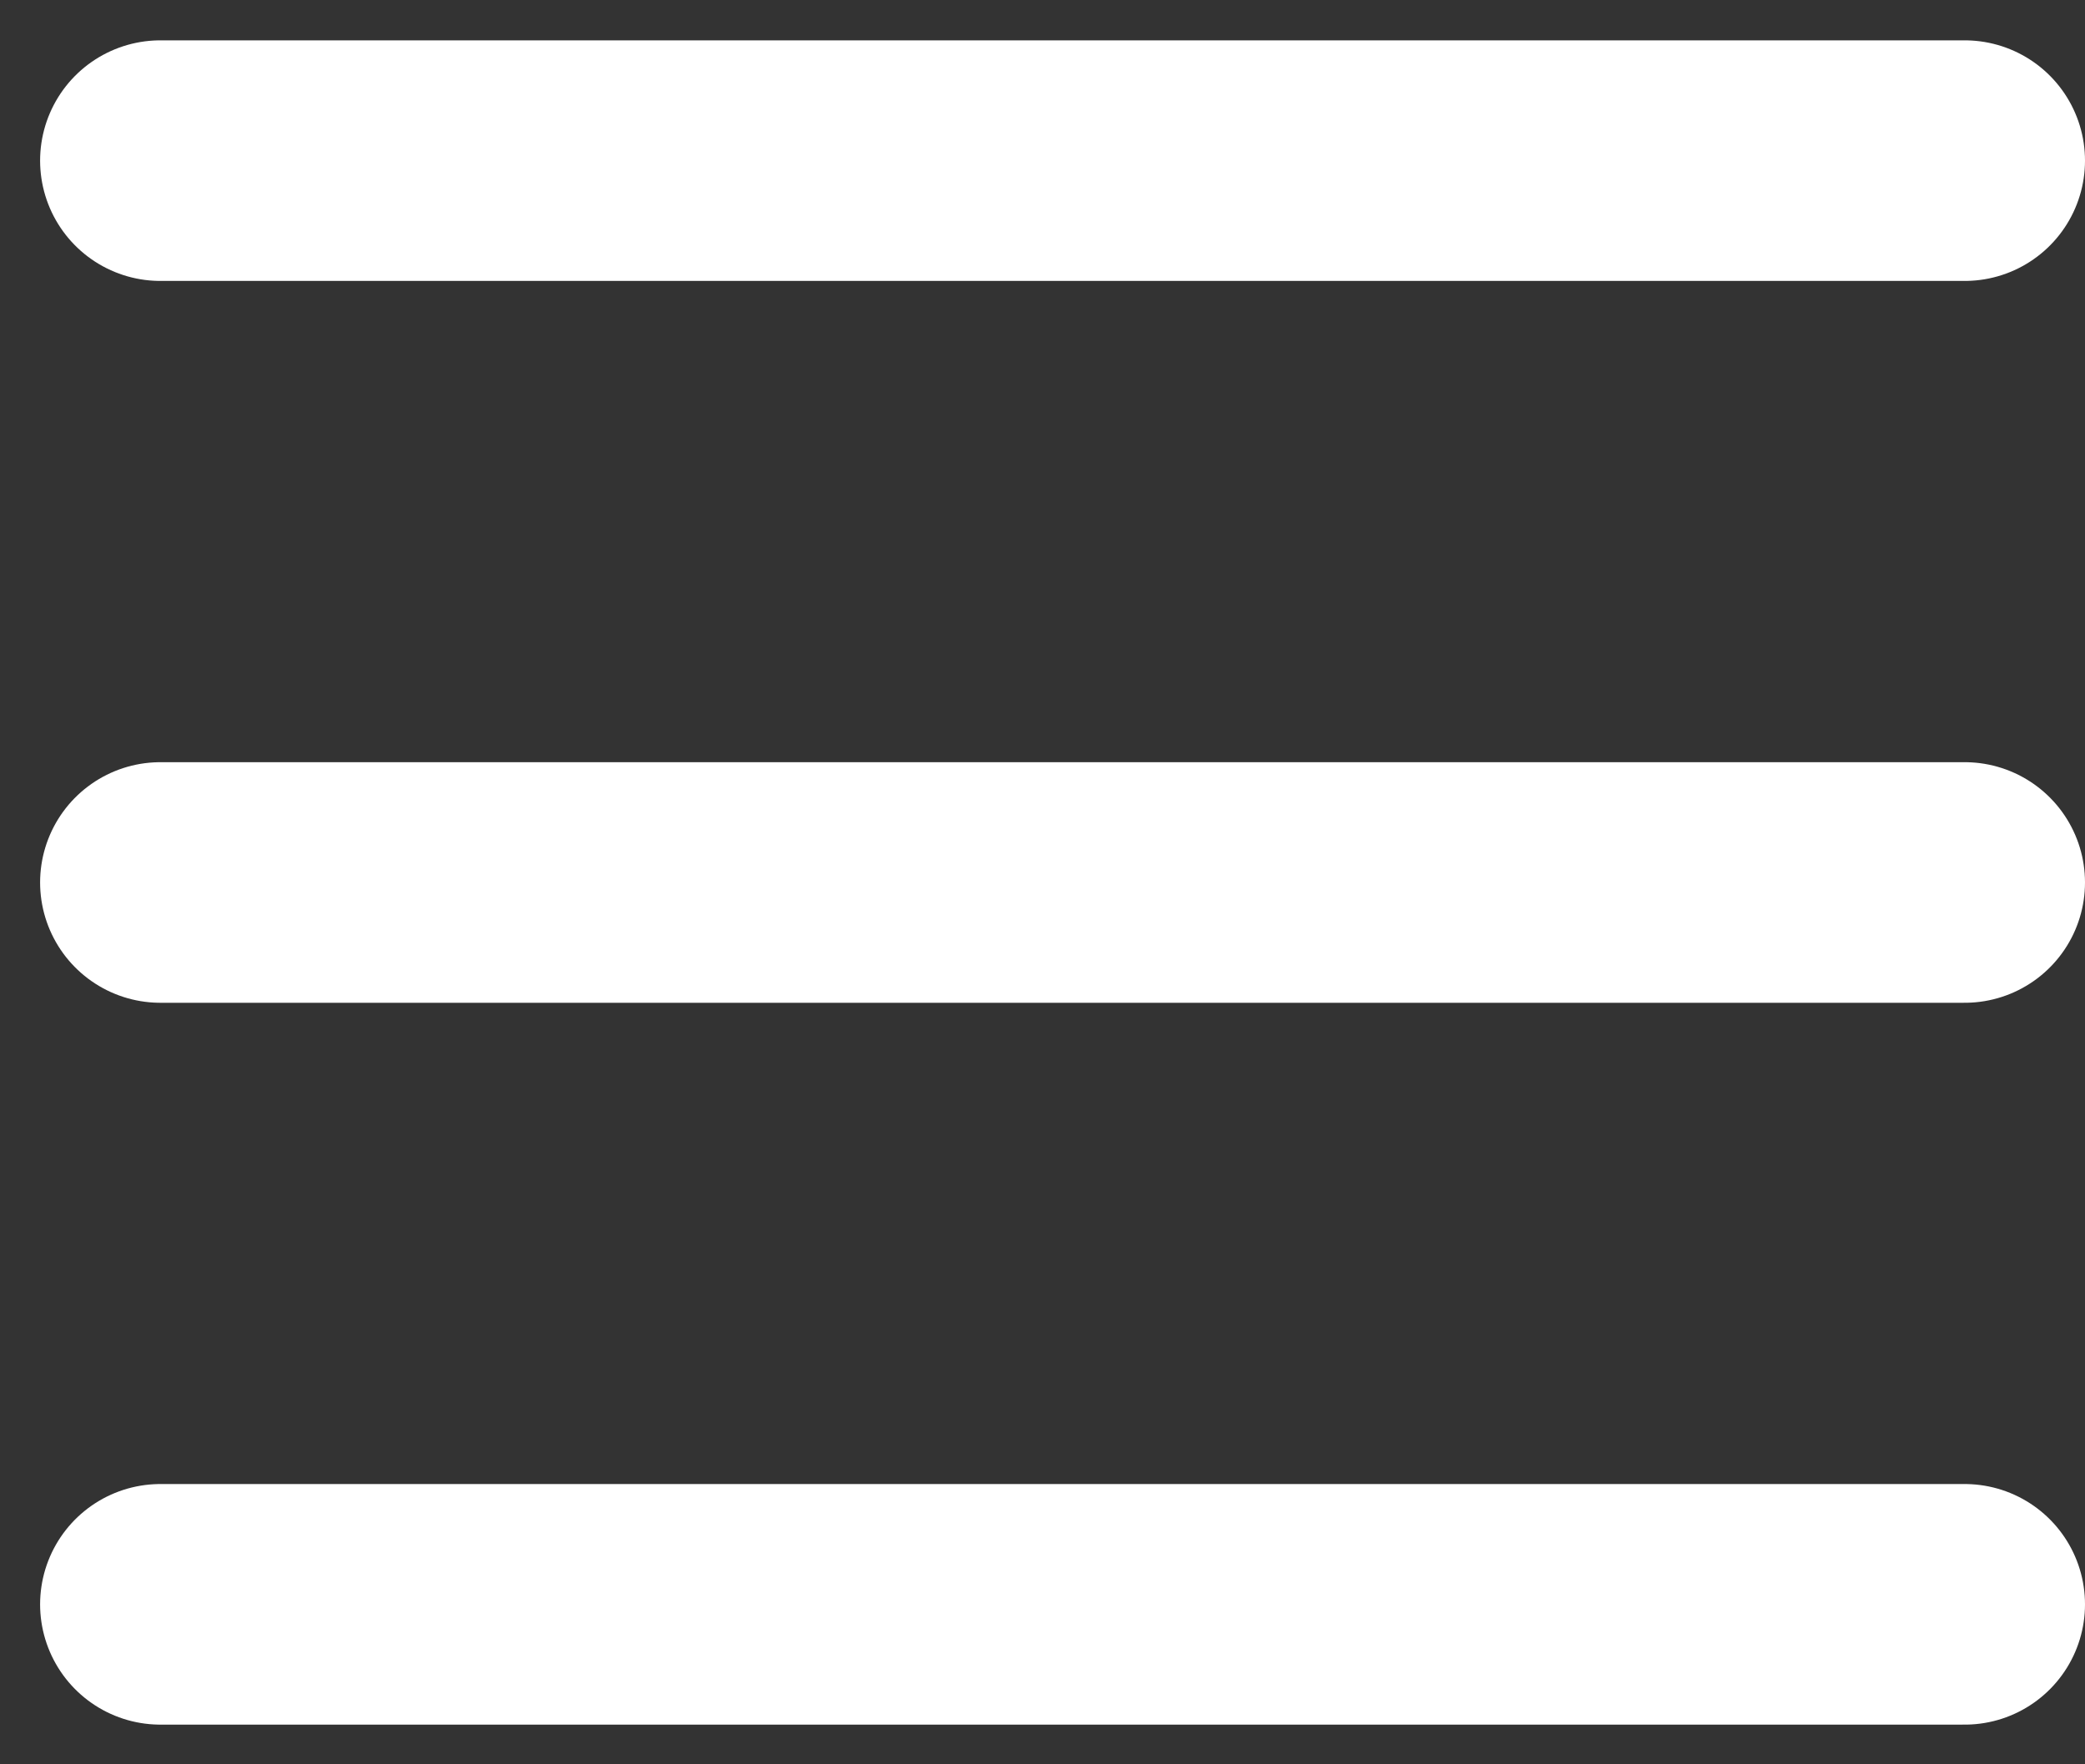 <svg width="26" height="22" viewBox="0 0 26 22" fill="none" xmlns="http://www.w3.org/2000/svg">
  <rect x="0" y="0" width="26" height="22" fill="#333333" stroke="none"/>
  <path d="M2 20.005H24.5M2 11.004H24.5M2 2.003H24.5" stroke="white" stroke-width="3" stroke-linecap="round"
    stroke-linejoin="round" />
</svg>